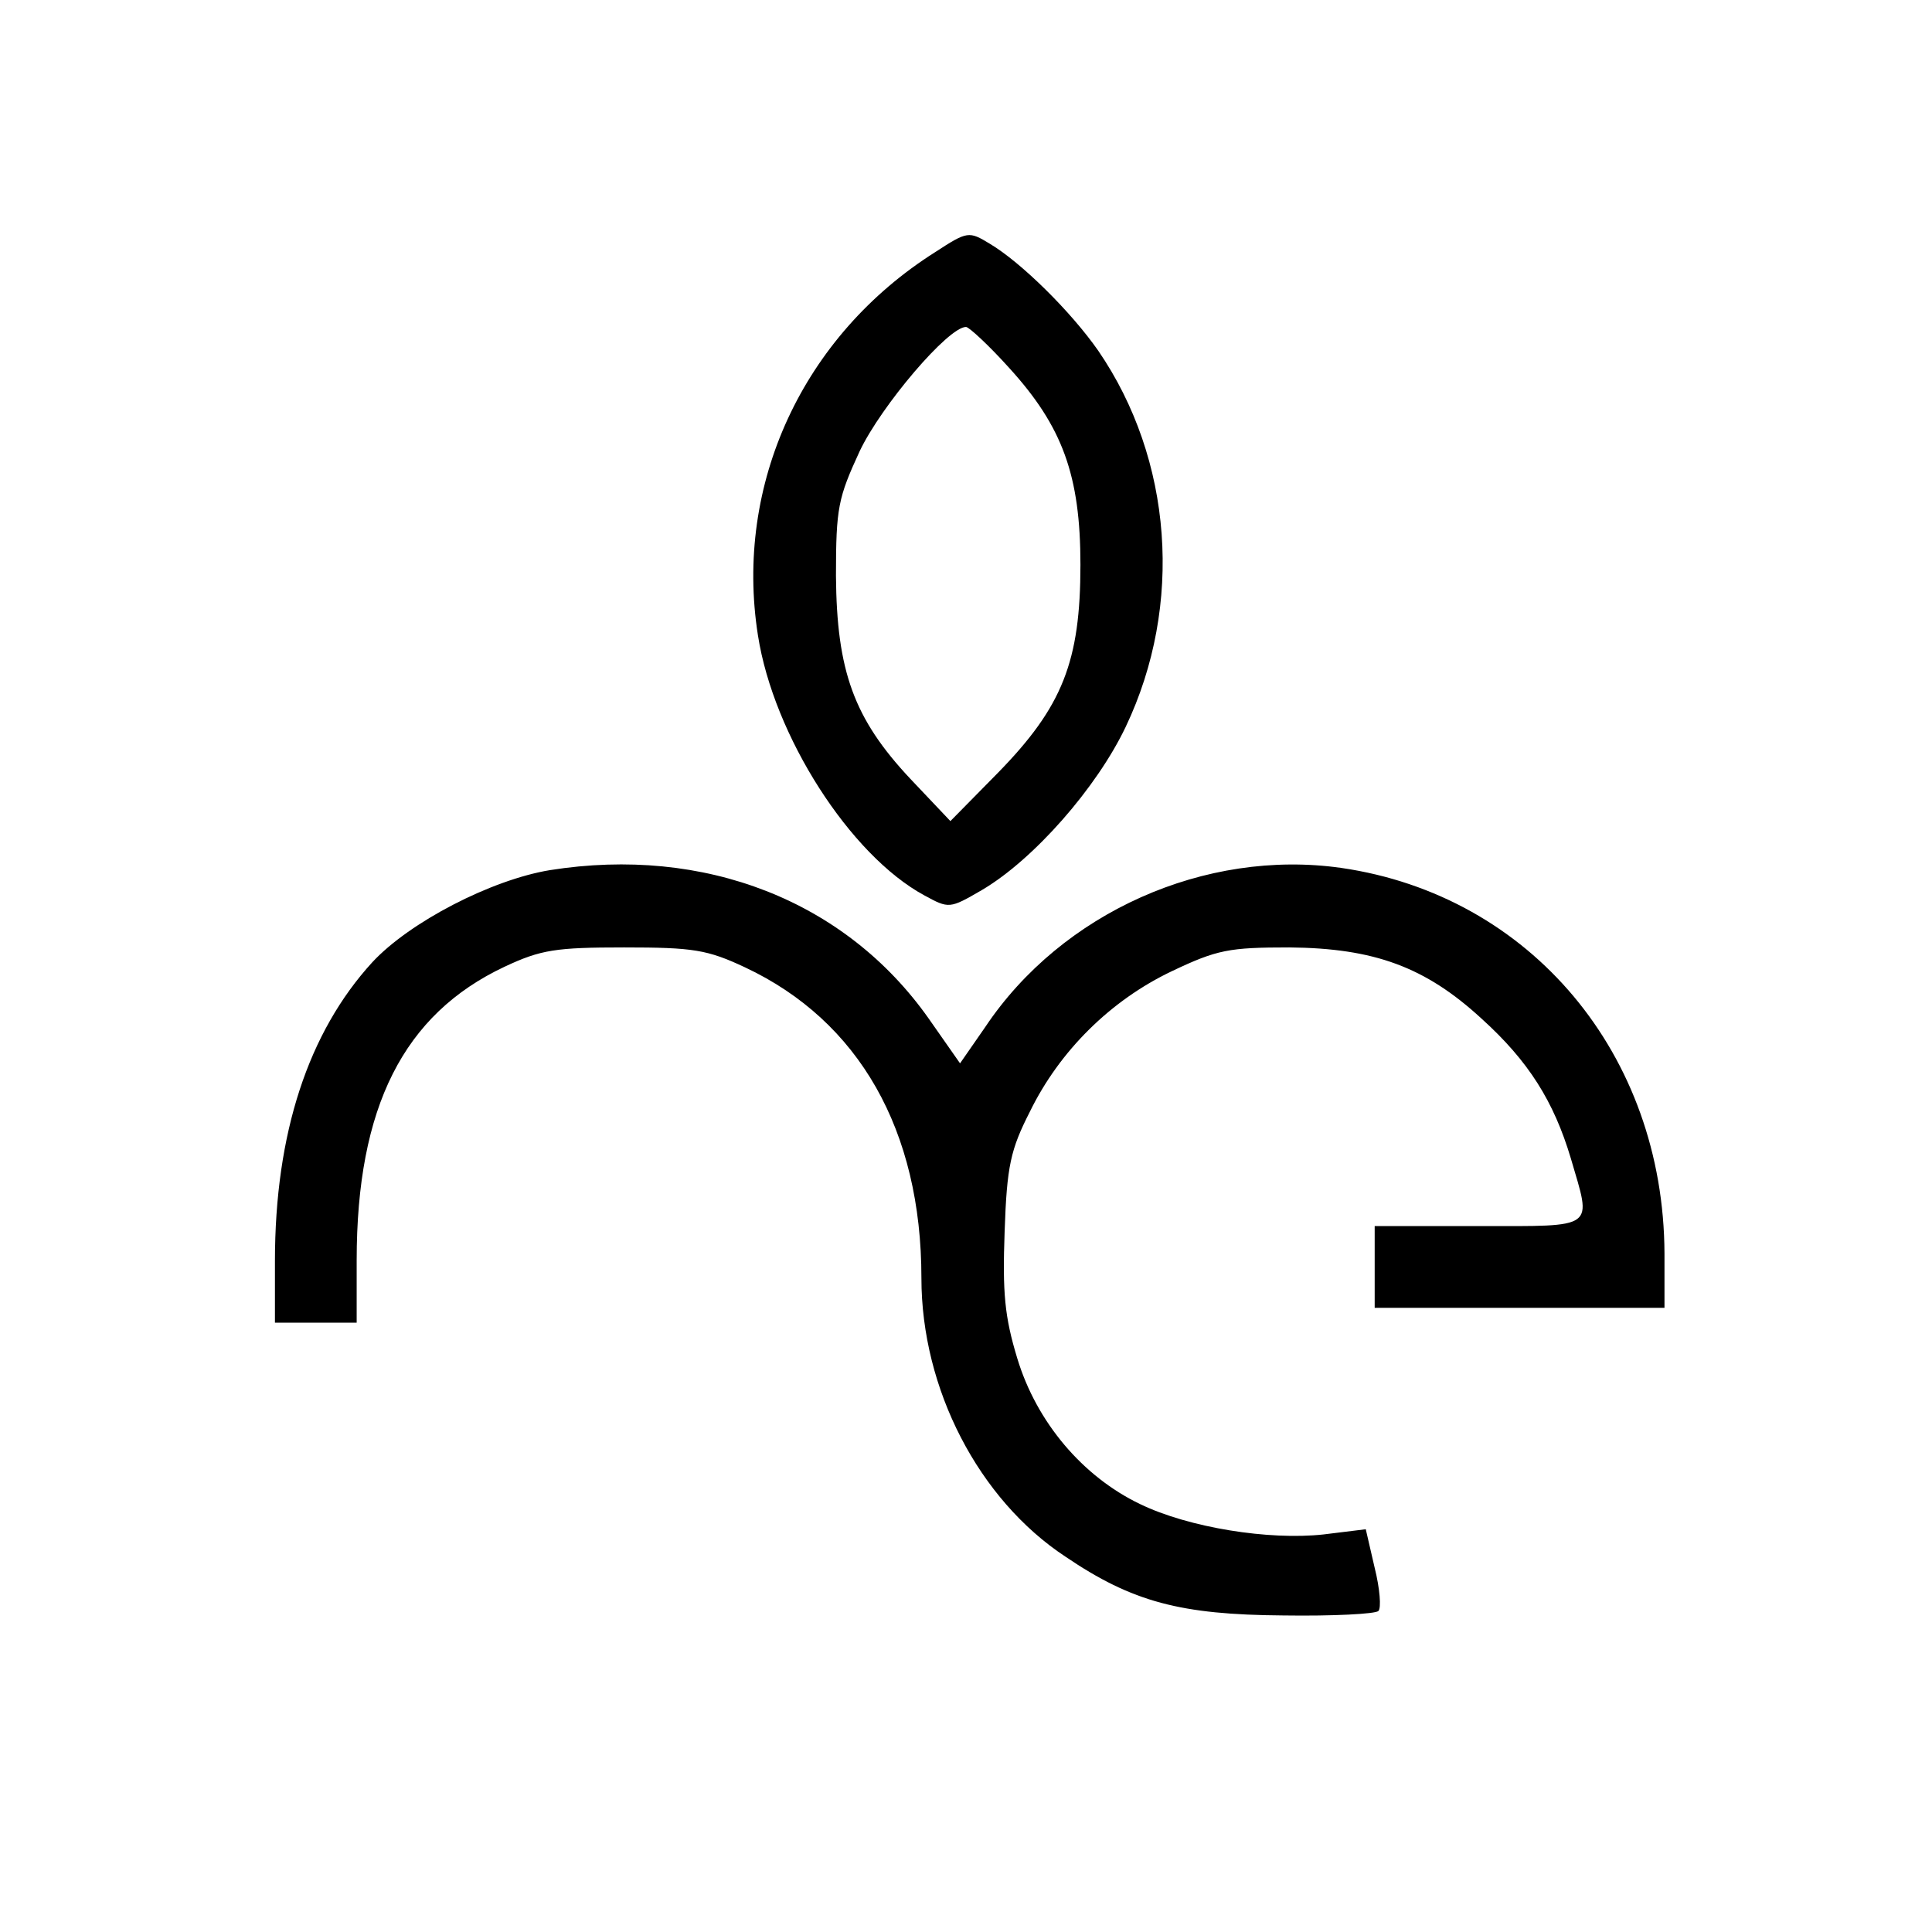 <?xml version="1.0" standalone="no"?>
<!DOCTYPE svg PUBLIC "-//W3C//DTD SVG 20010904//EN"
 "http://www.w3.org/TR/2001/REC-SVG-20010904/DTD/svg10.dtd">
<svg version="1.0" xmlns="http://www.w3.org/2000/svg"
 width="260pt" height="260pt" viewBox="0 0 260 260"
 preserveAspectRatio="xMidYMid meet">
<g transform="translate(0,260) scale(0.1,-0.1)"
fill="#000000" stroke="none">
<path d="M1259 2261 c-179 -113 -271 -313 -239 -516 21 -135 124 -296 224
-350 33 -18 34 -18 77 7 70 41 155 138 194 220 78 164 63 360 -37 506 -37 53
-104 119 -146 144 -28 17 -30 17 -73 -11z m99 -156 c72 -79 96 -145 96 -265 0
-130 -24 -191 -111 -280 l-64 -65 -54 57 c-76 81 -99 145 -100 273 0 92 3 105
32 168 29 61 119 167 143 167 4 0 31 -25 58 -55z"/>
<path d="M740 1429 c-79 -13 -189 -70 -239 -124 -86 -94 -131 -230 -131 -402
l0 -83 55 0 55 0 0 84 c0 206 63 331 199 395 49 23 69 26 161 26 93 0 112 -3
163 -27 153 -72 237 -219 237 -418 0 -149 77 -298 194 -375 90 -61 155 -78
293 -79 67 -1 124 2 128 6 4 4 2 30 -5 58 l-12 52 -57 -7 c-73 -8 -181 9 -247
41 -77 37 -139 110 -165 196 -17 56 -20 88 -17 171 3 88 8 110 34 161 40 82
109 150 191 189 61 29 77 32 158 32 114 -1 183 -26 259 -96 63 -57 97 -111
120 -188 28 -96 36 -91 -124 -91 l-140 0 0 -55 0 -55 195 0 195 0 0 73 c-1
268 -180 482 -435 519 -183 26 -376 -60 -479 -214 l-34 -49 -42 60 c-112 159
-302 233 -510 200z"/>
</g>
</svg>
